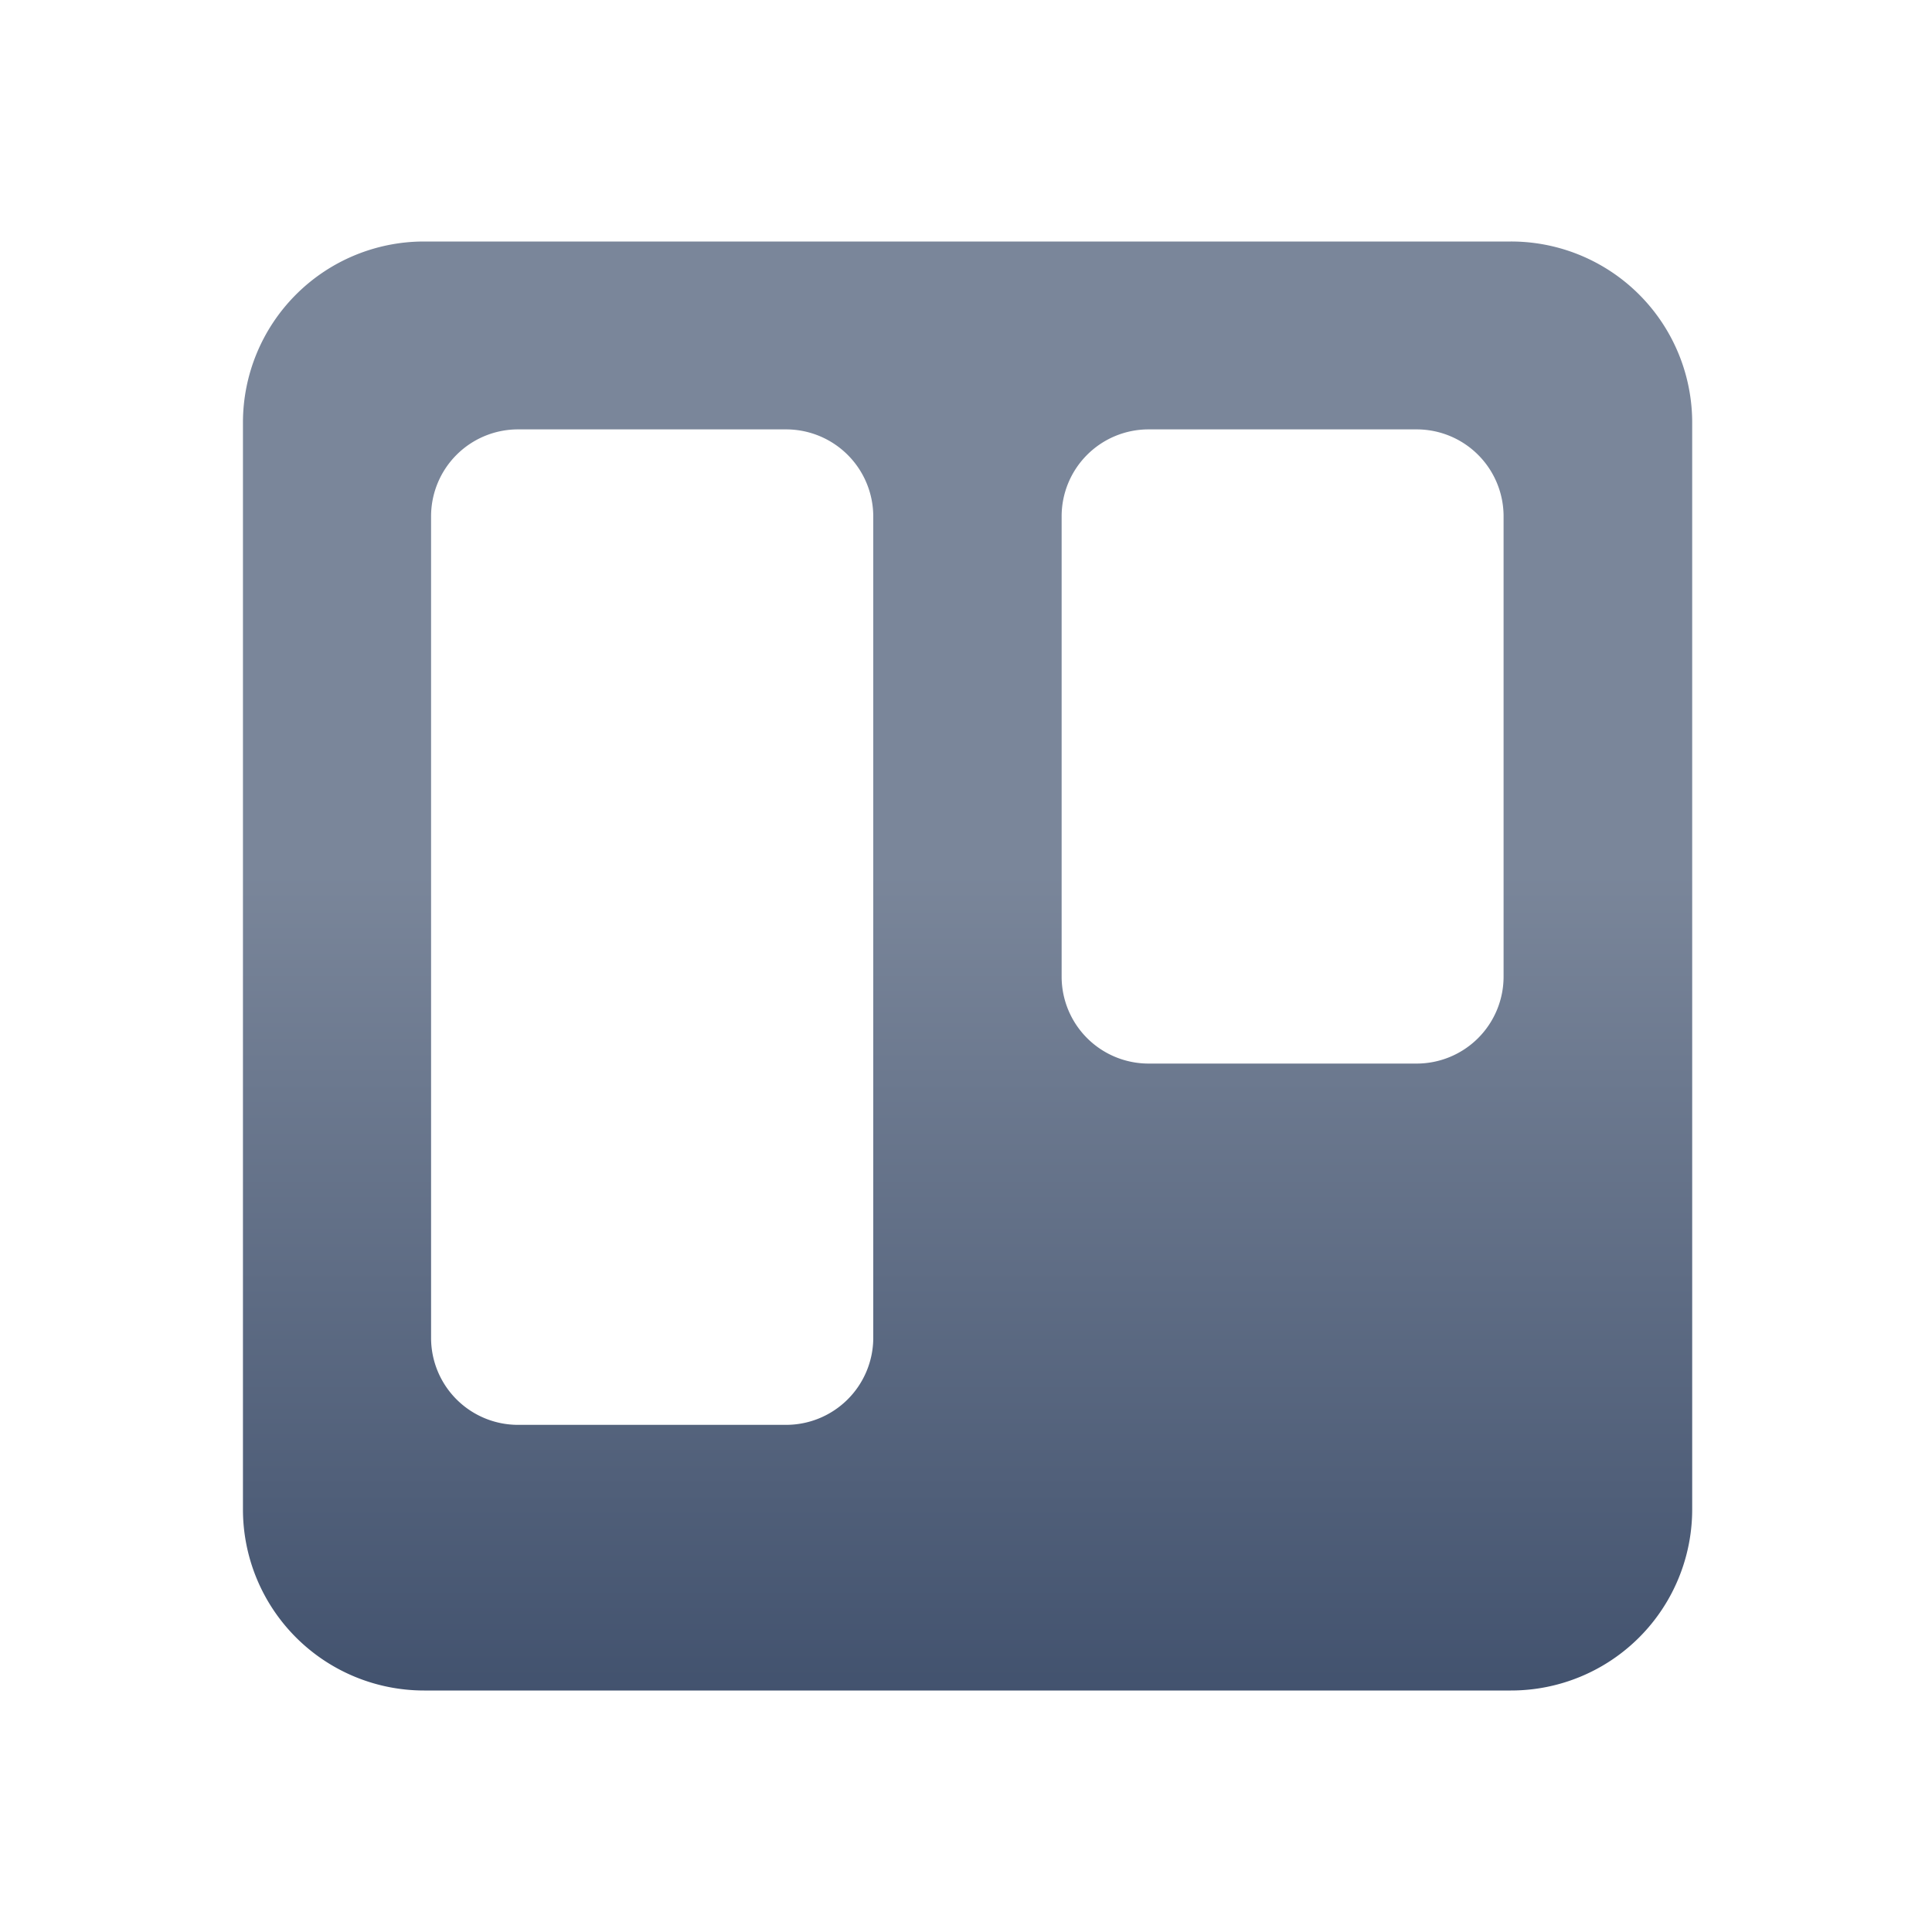 <svg id="Logos" xmlns="http://www.w3.org/2000/svg" xmlns:xlink="http://www.w3.org/1999/xlink" width="80" height="80" viewBox="0 0 80 80"><defs><style>.cls-1{fill:url(#linear-gradient);}</style><linearGradient id="linear-gradient" x1="40.06" y1="1984.65" x2="40.06" y2="1927.9" gradientTransform="matrix(1, 0, 0, -1, 0, 2020.8)" gradientUnits="userSpaceOnUse"><stop offset="0" stop-color="#7a869a"/><stop offset="0.75" stop-color="#344563"/></linearGradient></defs><title>trello-icon-gradient-neutral</title><g id="Layer_2" data-name="Layer 2"><g id="Layer_1-2" data-name="Layer 1-2"><path class="cls-1" d="M62.56,10h-45a7.5,7.5,0,0,0-7.5,7.5v45a7.5,7.5,0,0,0,7.5,7.5h45a7.5,7.5,0,0,0,7.51-7.5v-45A7.5,7.5,0,0,0,62.56,10ZM36.16,55.44A3.61,3.61,0,0,1,32.55,59H21.45a3.6,3.6,0,0,1-3.6-3.6h0V21.38a3.6,3.6,0,0,1,3.6-3.6h11.1a3.61,3.61,0,0,1,3.61,3.6Zm26.1-15a3.6,3.6,0,0,1-3.6,3.6H47.56a3.6,3.6,0,0,1-3.6-3.6V21.38a3.6,3.6,0,0,1,3.6-3.6h11.1a3.6,3.6,0,0,1,3.6,3.6h0Z"/></g></g></svg>